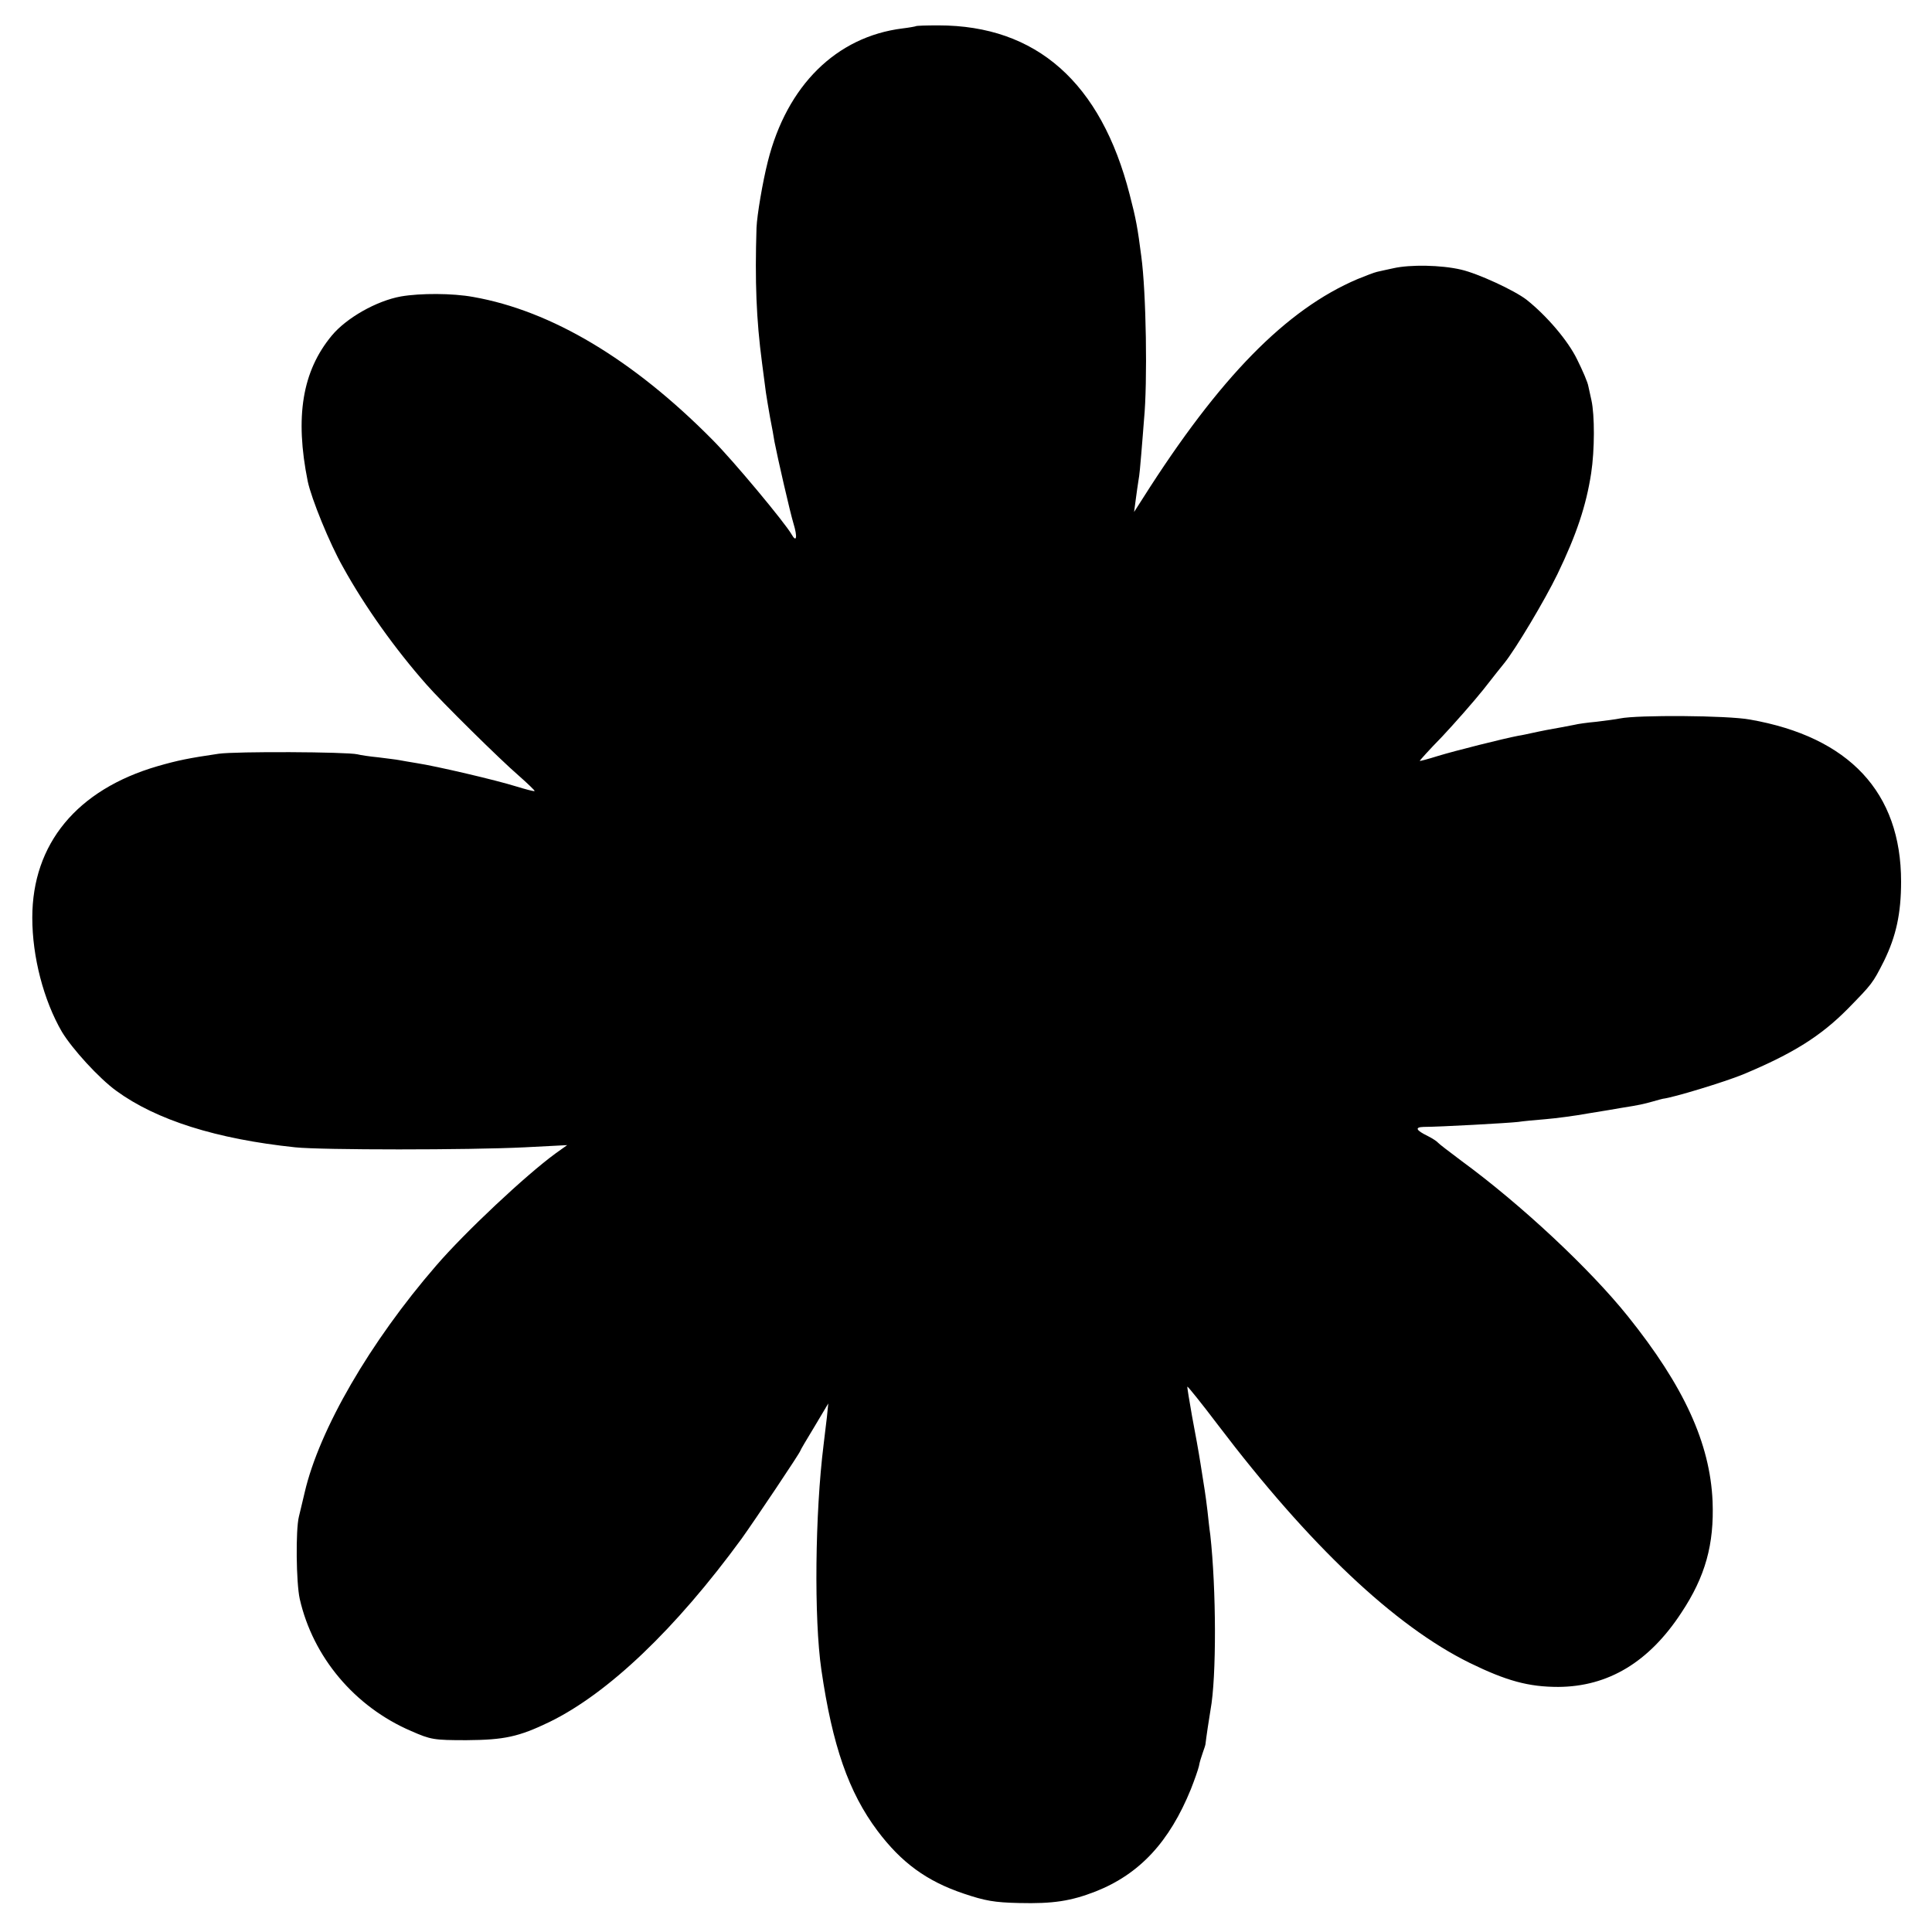 <?xml version="1.0" standalone="no"?>
<!DOCTYPE svg PUBLIC "-//W3C//DTD SVG 20010904//EN"
 "http://www.w3.org/TR/2001/REC-SVG-20010904/DTD/svg10.dtd">
<svg version="1.0" xmlns="http://www.w3.org/2000/svg"
 width="700pt" height="700pt" viewBox="0 0 700 700"
 preserveAspectRatio="xMidYMid meet">
<g transform="translate(0,700) scale(0.1,-0.1)"
fill="#000000" stroke="none">
<path d="M3318 6905 c-2 -1 -23 -5 -48 -8 -240 -30 -419 -207 -488 -482 -19
-75 -39 -194 -41 -240 -6 -195 -1 -331 20 -490 6 -44 12 -92 14 -107 2 -15 9
-55 15 -90 7 -35 14 -74 16 -88 11 -57 56 -254 69 -297 15 -49 11 -71 -7 -39
-24 42 -211 267 -287 343 -288 291 -583 467 -866 517 -76 14 -192 14 -262 2
-89 -16 -198 -78 -251 -142 -107 -129 -134 -295 -87 -528 13 -62 79 -225 128
-311 79 -143 189 -297 302 -425 55 -63 269 -274 333 -329 34 -30 61 -56 59
-57 -2 -2 -32 6 -68 17 -70 22 -287 73 -359 84 -25 4 -53 9 -64 11 -10 2 -44
6 -75 10 -31 3 -65 8 -76 11 -39 9 -441 11 -503 2 -109 -16 -148 -24 -221 -45
-292 -85 -454 -281 -454 -549 0 -142 41 -299 107 -413 38 -63 135 -169 197
-214 145 -106 363 -175 649 -205 96 -10 628 -10 830 0 l155 8 -42 -30 c-107
-78 -328 -285 -433 -407 -239 -276 -423 -593 -476 -821 -9 -37 -18 -77 -21
-88 -12 -48 -10 -239 3 -298 48 -211 199 -391 404 -479 71 -31 81 -33 200 -33
137 1 189 12 301 66 213 104 457 337 696 664 48 67 213 313 213 319 0 2 23 41
51 87 l50 84 -5 -50 c-3 -27 -9 -72 -12 -100 -31 -248 -35 -630 -8 -815 40
-275 99 -444 203 -583 87 -116 179 -183 313 -228 77 -26 111 -32 200 -34 124
-3 188 7 278 42 159 63 267 179 345 371 13 33 26 70 29 83 2 13 9 35 14 49 5
14 10 28 10 33 1 12 14 100 18 122 22 118 21 438 -1 635 -3 19 -7 58 -10 85
-3 28 -8 61 -10 75 -2 14 -9 57 -15 95 -6 39 -20 117 -31 174 -10 57 -18 105
-17 107 2 1 52 -61 111 -139 331 -436 640 -728 912 -862 133 -65 213 -87 321
-87 181 1 329 90 446 269 87 131 119 248 113 403 -9 211 -104 418 -307 671
-138 172 -386 404 -603 563 -44 33 -82 62 -85 66 -3 4 -19 15 -37 24 -43 21
-48 32 -15 33 57 0 309 14 342 18 19 3 64 7 100 10 36 3 106 12 155 21 50 8
104 17 120 20 64 10 81 14 113 23 18 5 35 10 37 10 37 4 221 60 290 88 182 76
282 139 380 238 88 90 90 92 131 173 44 90 62 172 62 288 0 323 -188 524 -548
587 -82 15 -406 17 -470 4 -14 -3 -52 -8 -85 -12 -33 -3 -69 -8 -80 -11 -11
-2 -32 -6 -47 -9 -16 -3 -40 -7 -55 -10 -16 -3 -39 -8 -53 -11 -14 -3 -36 -8
-50 -10 -52 -10 -228 -54 -290 -73 -35 -11 -65 -19 -66 -18 -1 1 35 41 81 88
45 48 112 124 149 170 36 46 70 89 76 96 40 49 147 228 193 323 69 143 104
248 122 365 13 85 13 211 1 265 -3 14 -8 36 -11 50 -2 14 -21 58 -41 98 -33
68 -110 158 -183 216 -44 34 -176 95 -237 109 -72 17 -185 19 -246 5 -24 -5
-50 -11 -59 -13 -9 -2 -41 -14 -70 -26 -259 -110 -501 -357 -778 -794 l-32
-50 6 45 c3 25 8 56 10 70 3 14 7 57 10 95 3 39 8 95 10 125 13 134 8 461 -10
592 -13 101 -19 135 -42 223 -104 406 -338 613 -693 613 -43 0 -80 -1 -82 -3z"/>
</g>
</svg>
